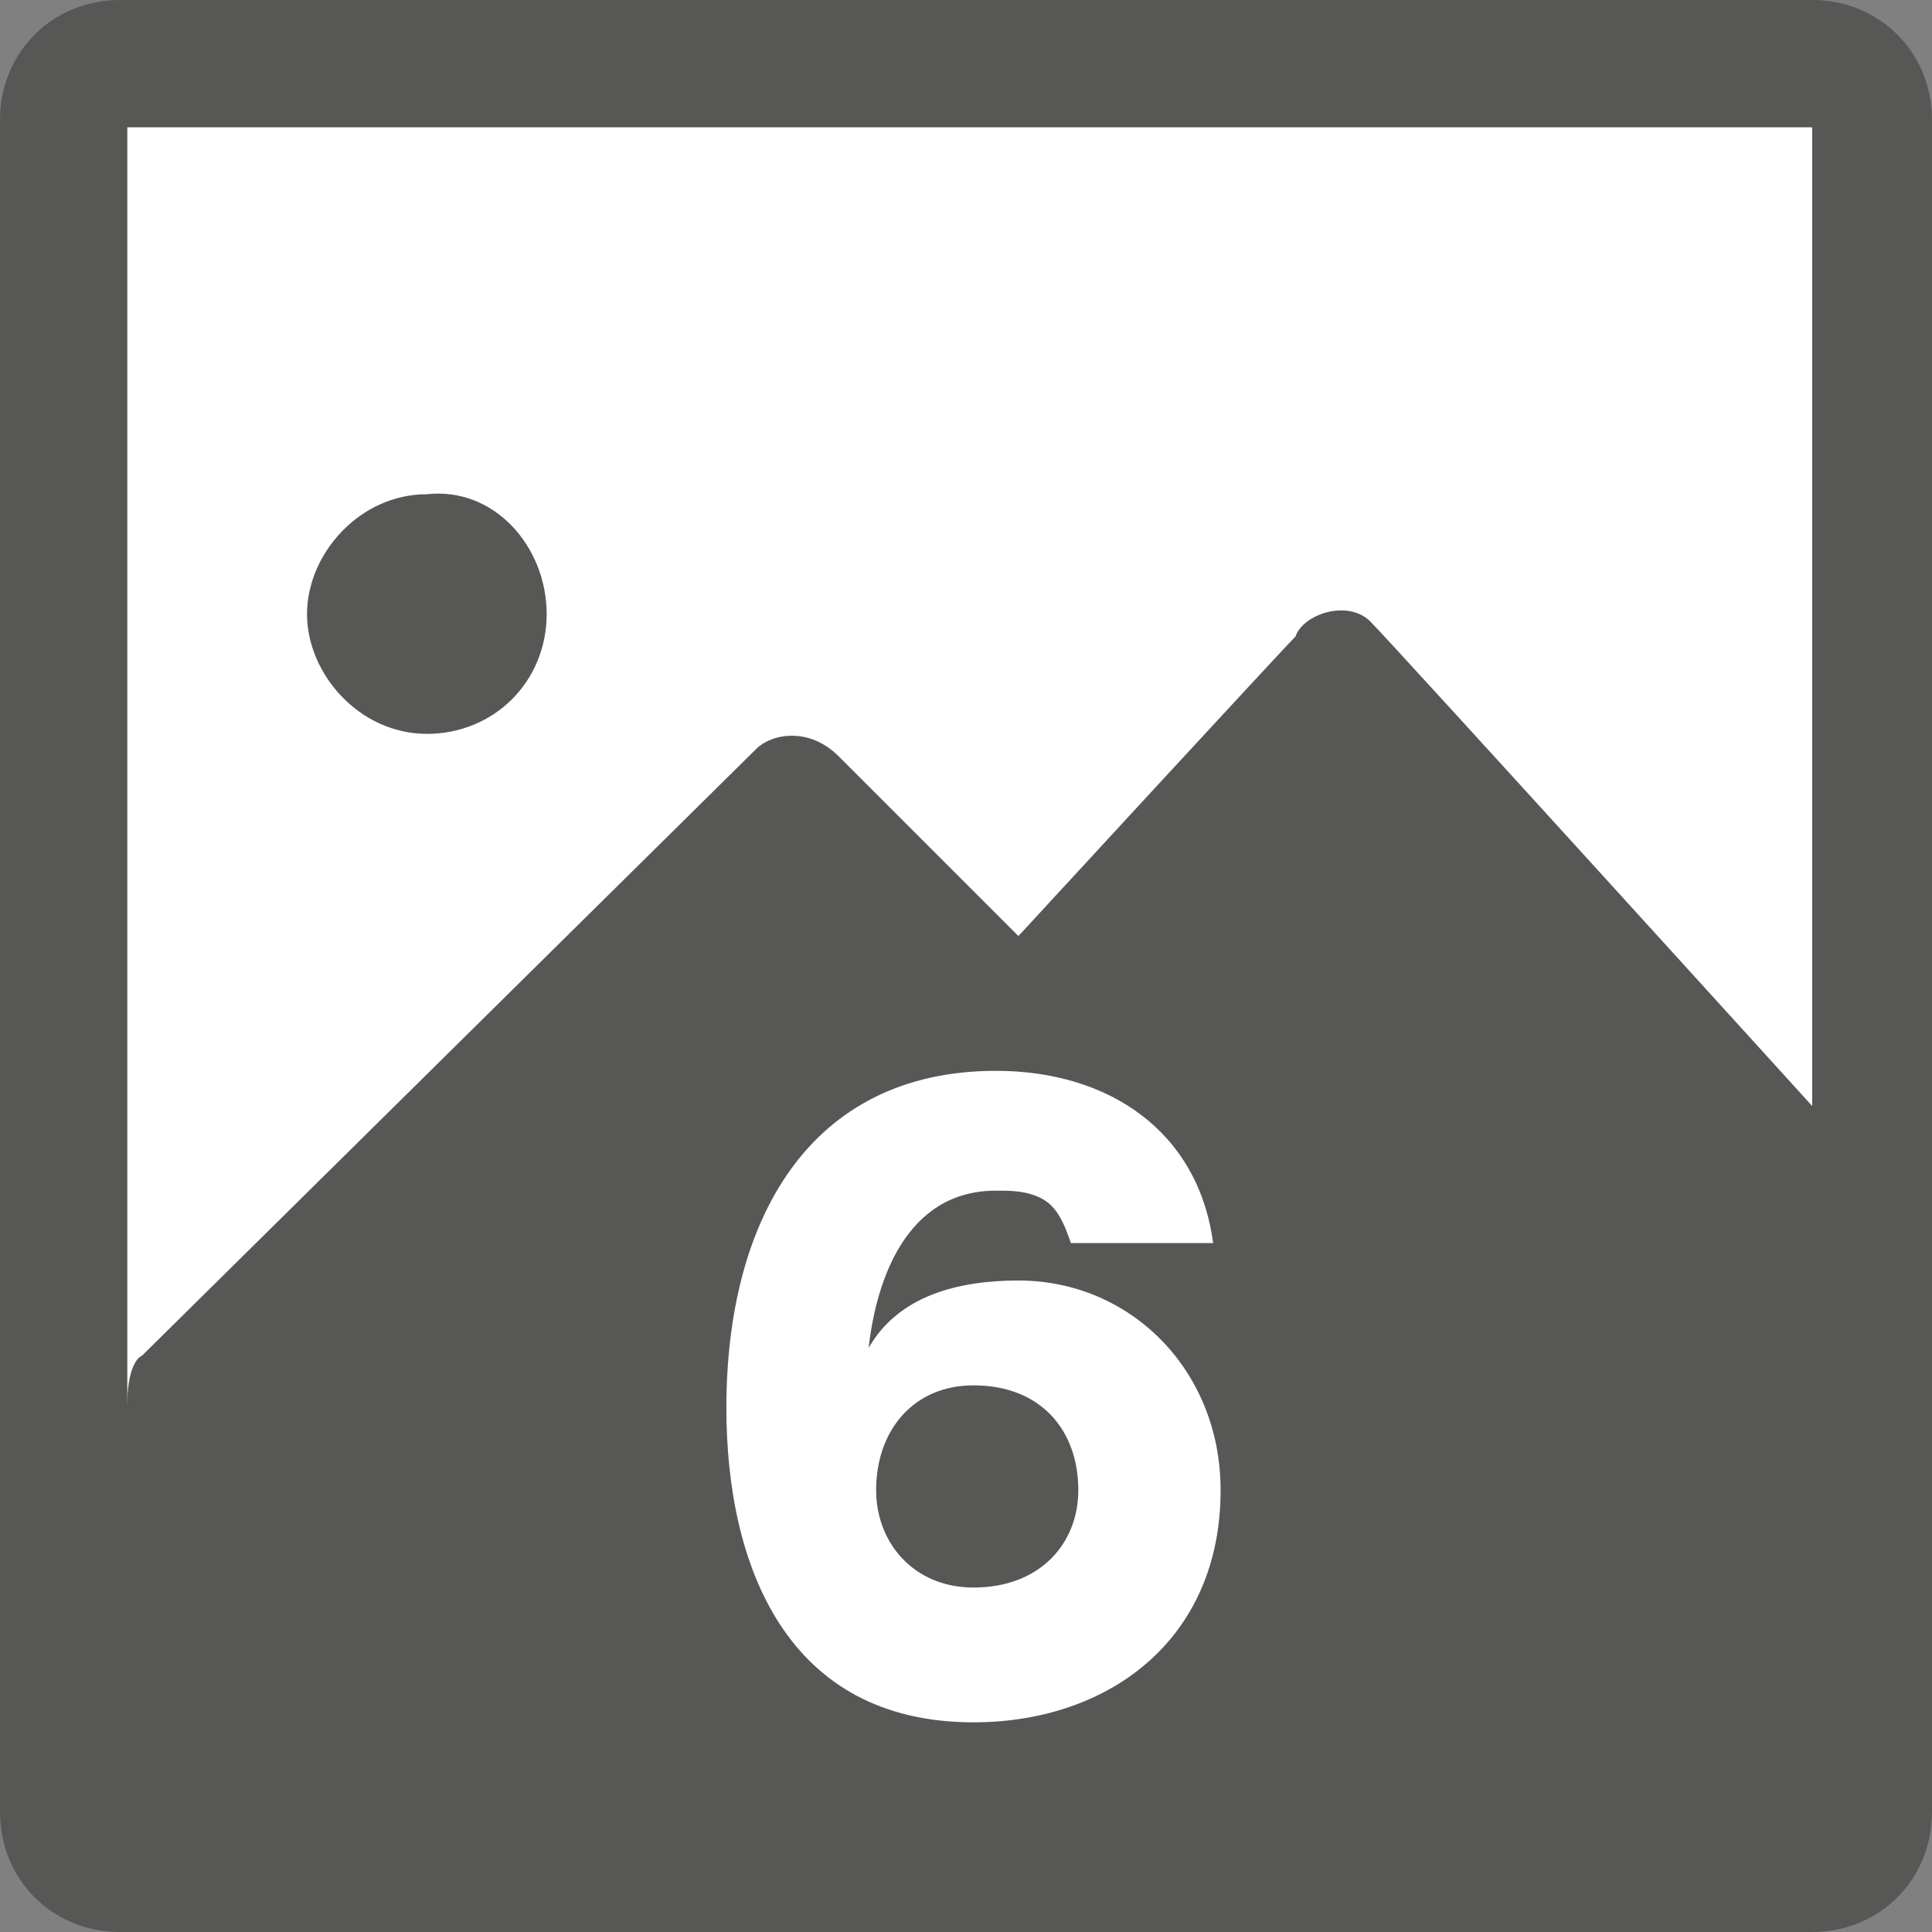 <?xml version="1.0" encoding="utf-8"?>
<!-- Generator: Adobe Illustrator 22.0.0, SVG Export Plug-In . SVG Version: 6.00 Build 0)  -->
<svg version="1.1" id="Capa_1" xmlns="http://www.w3.org/2000/svg" xmlns:xlink="http://www.w3.org/1999/xlink" x="0px" y="0px"
	 viewBox="0 0 25.8 25.8" style="enable-background:new 0 0 25.8 25.8;" xml:space="preserve">
<rect x="0" y="0" width="25.8" height="25.8" fill="#808080" stroke="none"/>
<style type="text/css">
	.st0{fill:#FFFFFF;}
	.st1{fill:#575756;}
	.st2{fill:none;}
</style>
<rect x="1" y="0.9" class="st0" width="23.9" height="23.9"/>
<path class="st1" d="M24.2,24.2H1.7V1.7h22.5V24.2z M24.2,0H1.6C0.7,0,0,0.7,0,1.6v22.6c0,0.9,0.7,1.6,1.6,1.6h22.6
	c0.9,0,1.6-0.7,1.6-1.6V1.6C25.8,0.7,25.1,0,24.2,0"/>
<path class="st1" d="M1.7,18.7c0,0,0-0.5,0.2-0.6c0.2-0.2,8-7.9,8.2-8.1c0.2-0.2,0.7-0.3,1.1,0.1l2.4,2.4c0,0,3.5-3.8,3.7-4
	C17.4,8.2,18,8,18.3,8.3c0.3,0.3,6.2,6.8,6.2,6.8v9.5H1.1L1.7,18.7z"/>
<path class="st1" d="M7.3,8.2c0,0.9-0.7,1.6-1.6,1.6C4.8,9.8,4.1,9,4.1,8.2s0.7-1.6,1.6-1.6C6.6,6.5,7.3,7.3,7.3,8.2"/>
<rect x="0" y="0" class="st2" width="25.8" height="25.8"/>
<g>
	<path class="st0" d="M14.3,16.6c-0.1-0.3-0.2-0.5-0.4-0.6c-0.2-0.1-0.4-0.1-0.6-0.1c-1.2,0-1.6,1.2-1.7,2.1l0,0
		c0.4-0.7,1.2-0.9,2-0.9c1.5,0,2.7,1.2,2.7,2.8c0,2-1.5,3.1-3.3,3.1c-2.5,0-3.3-2.1-3.3-4.2c0-2.5,1.1-4.5,3.6-4.5
		c1.5,0,2.7,0.8,2.9,2.3H14.3z M13,21.2c0.9,0,1.4-0.6,1.4-1.3c0-0.8-0.5-1.4-1.4-1.4c-0.8,0-1.3,0.6-1.3,1.4
		C11.7,20.6,12.2,21.2,13,21.2z"/>
</g>
</svg>
